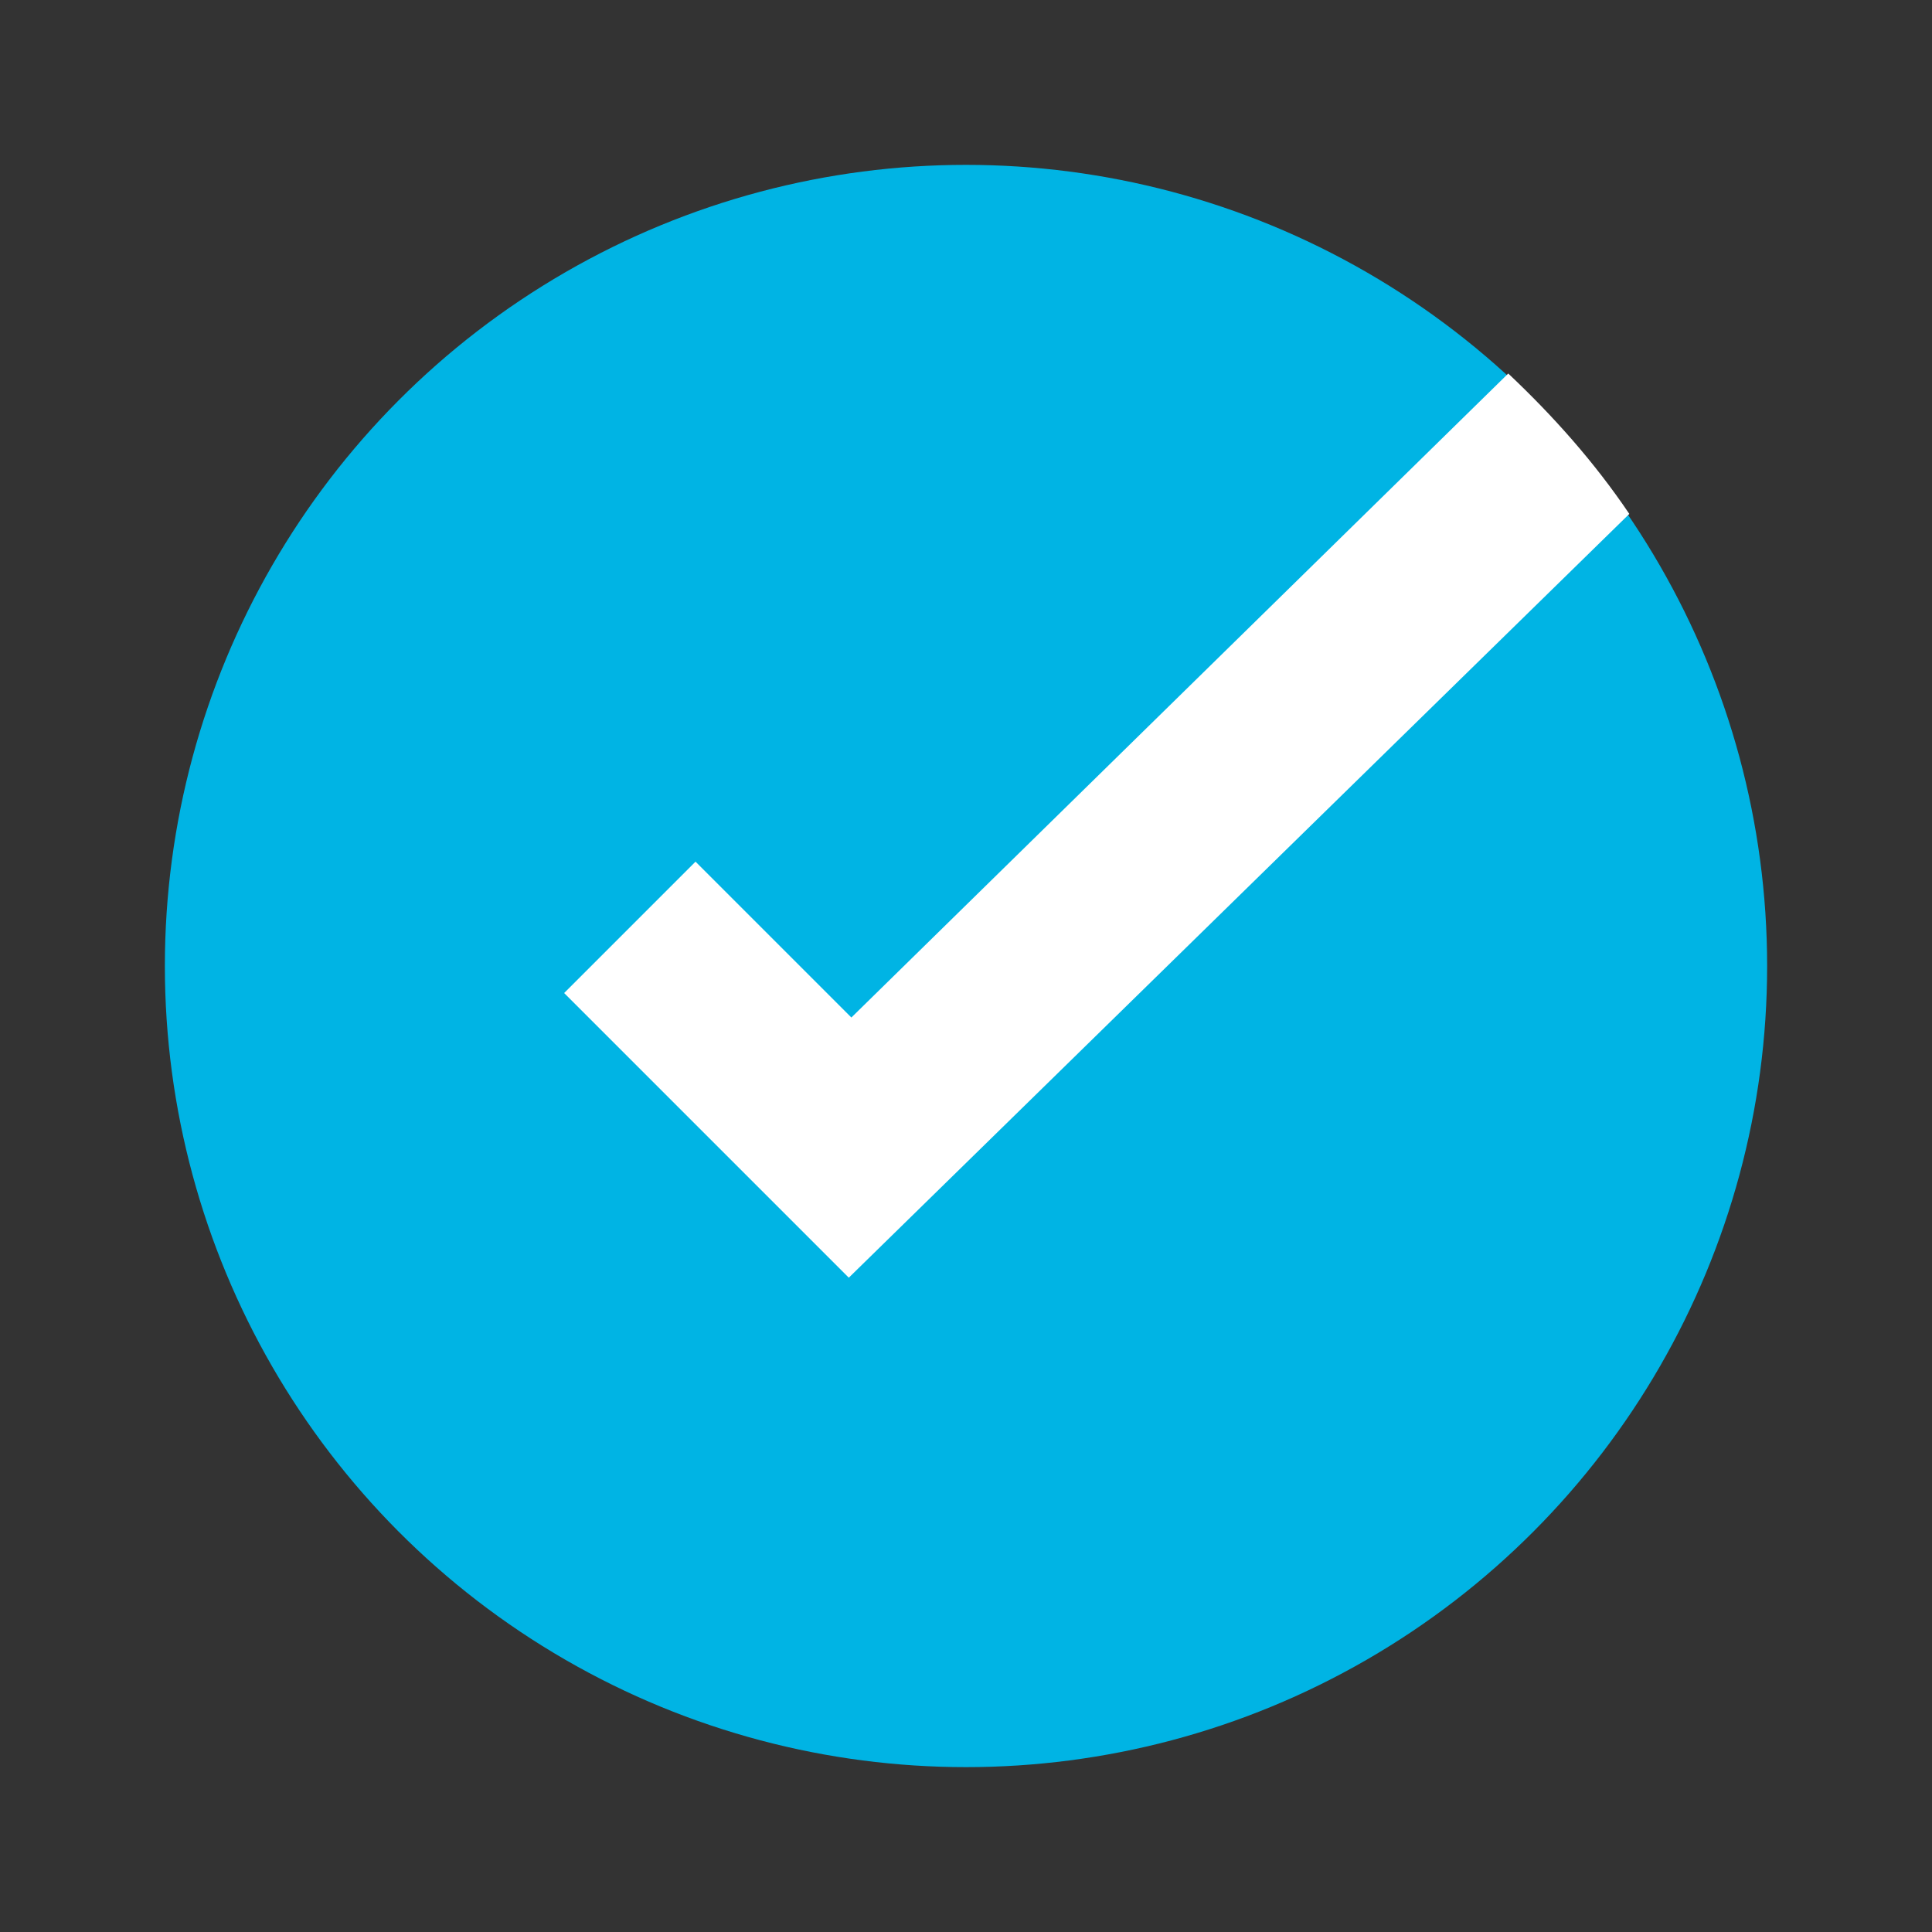 <?xml version="1.0" encoding="UTF-8"?>
<svg id="Layer_1" xmlns="http://www.w3.org/2000/svg" version="1.1" viewBox="0 0 150 150">
  <rect x="0" y="0" width="150" height="150" fill="#333333" stroke="none"/>
  <!-- Generator: Adobe Illustrator 29.8.3, SVG Export Plug-In . SVG Version: 2.1.1 Build 3)  -->
  <defs>
    <style>
      .st0 {
        fill: #fff;
      }

      .st1 {
        fill: #00b4e4;
      }
    </style>
  </defs>
  <circle class="st1" cx="75" cy="75" r="62.2"/>
  <path class="st0" d="M117.1,29l-51,50-12.1-12.1-10.2,10.2,22.1,22.1,60.6-59.3c-2.7-4-5.9-7.6-9.4-10.9Z"/>
</svg>